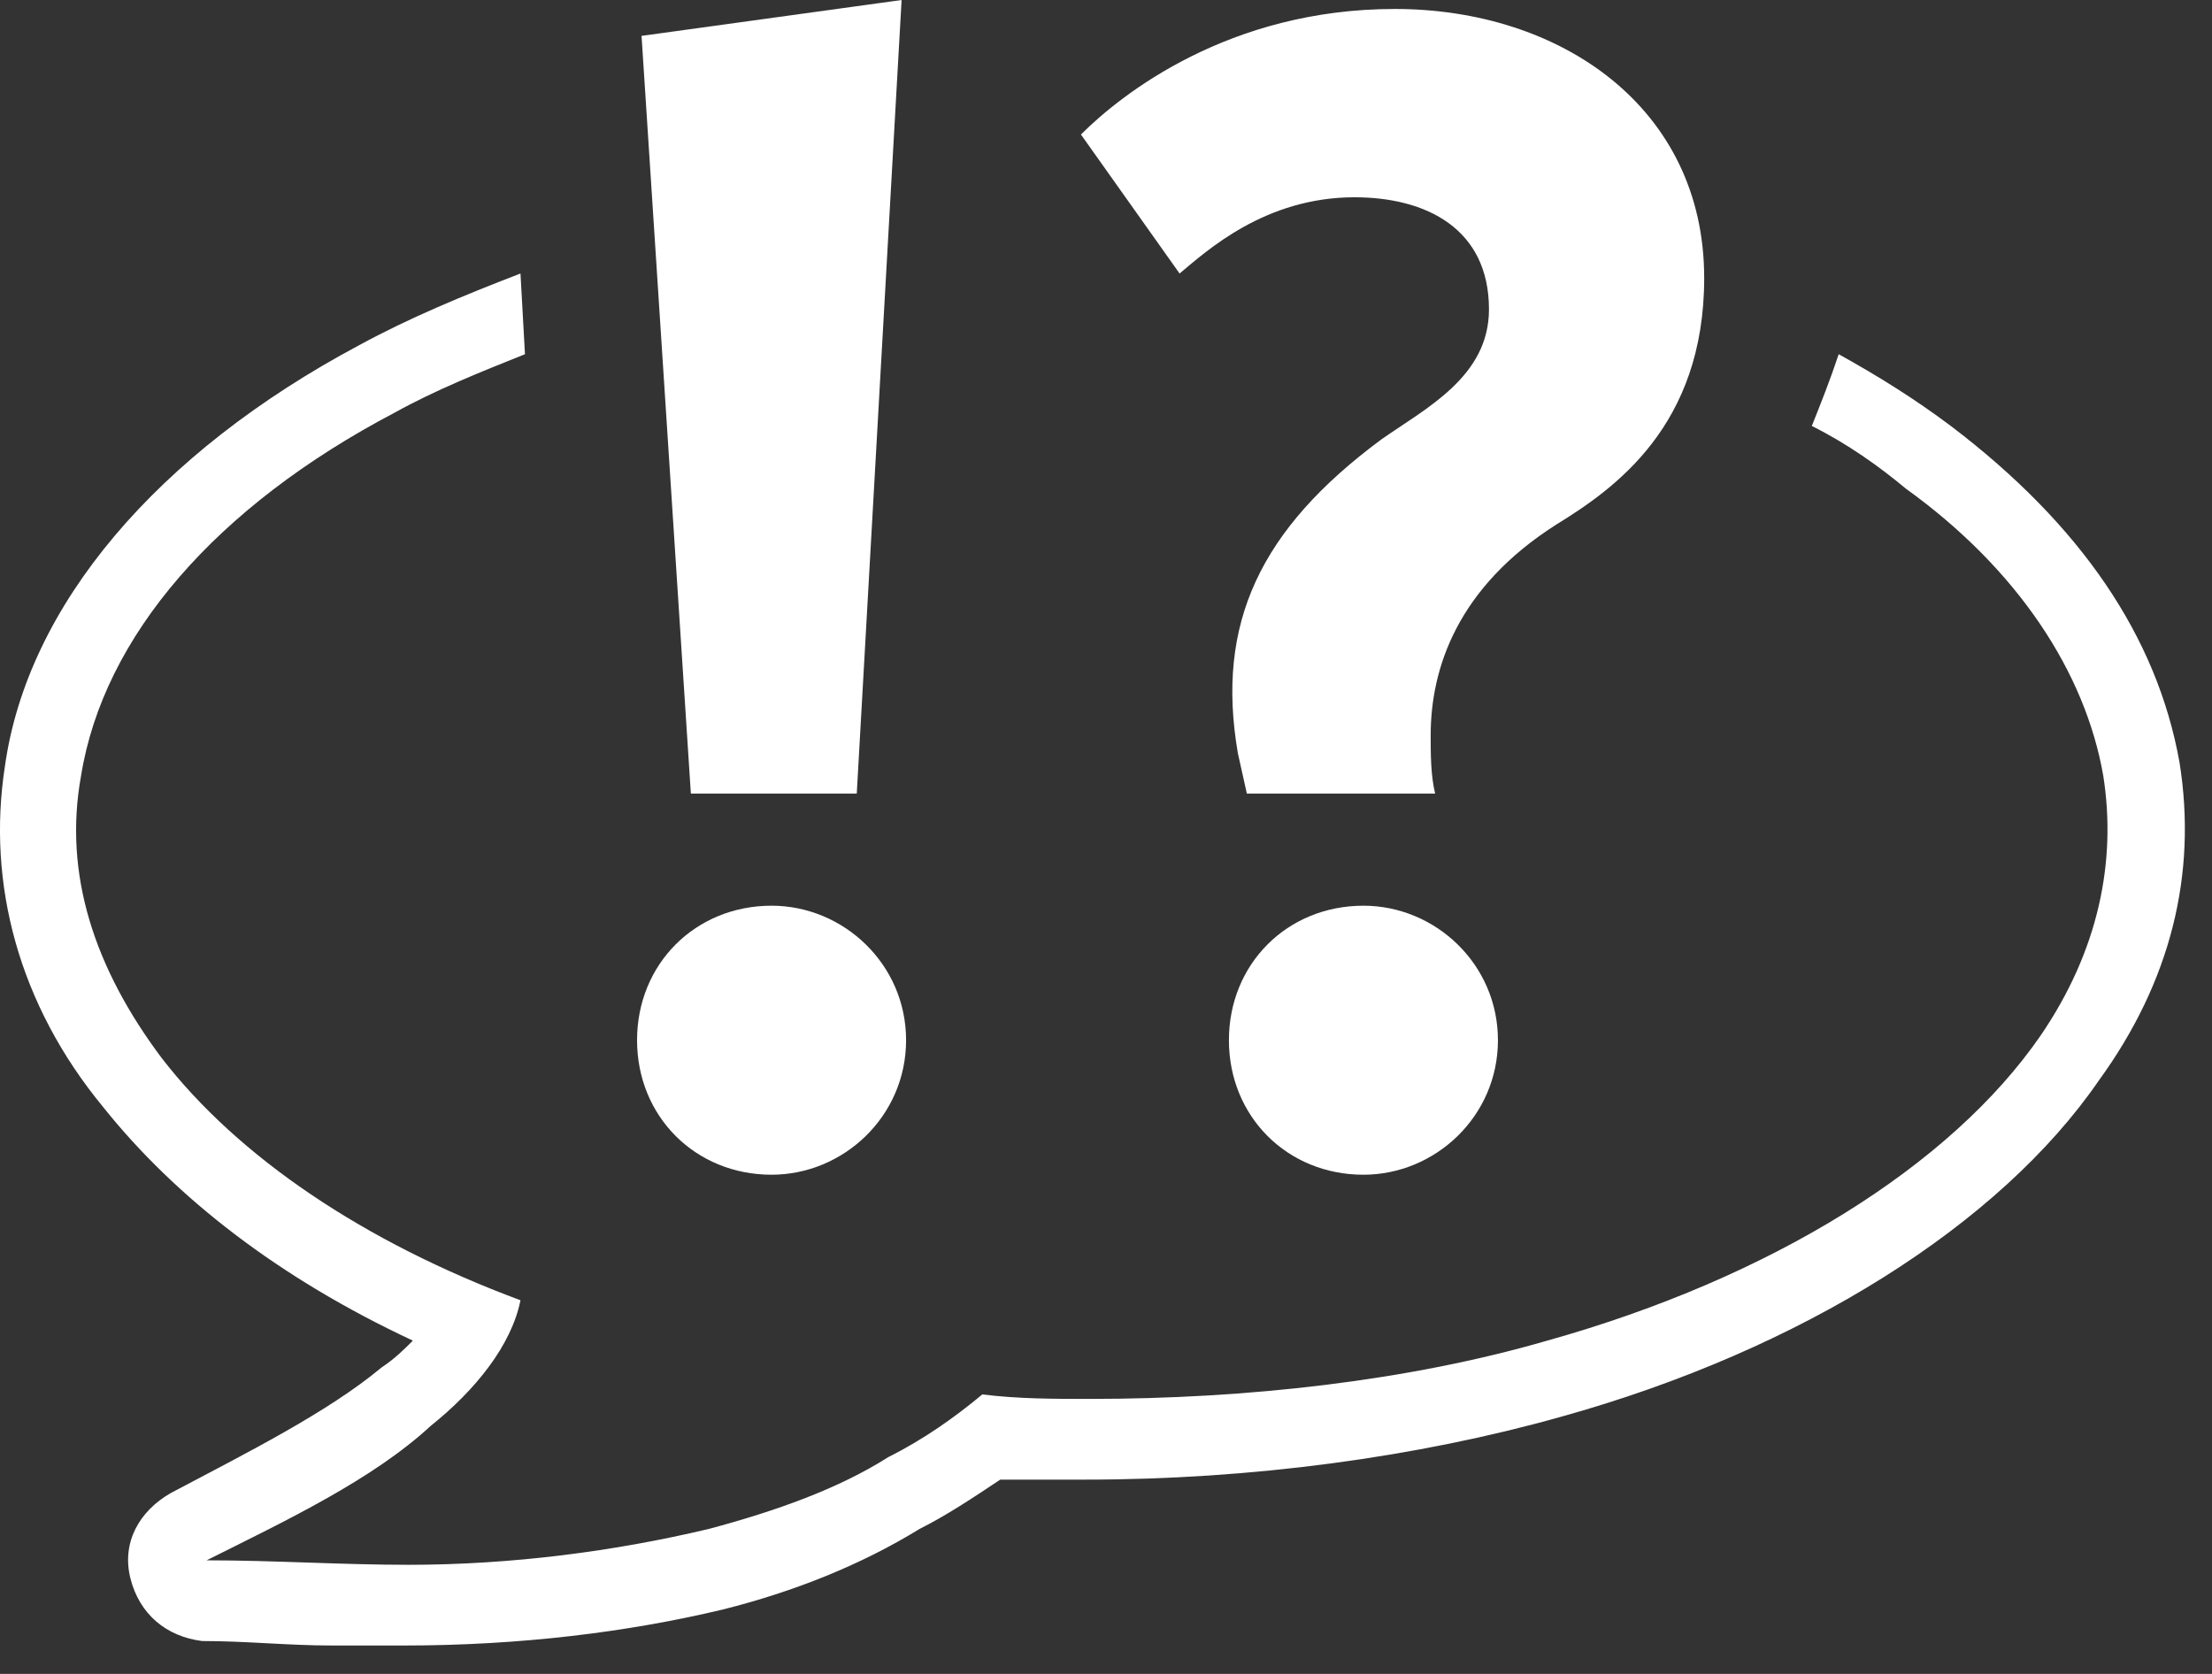 <?xml version="1.0" encoding="UTF-8" standalone="no"?>
<svg xmlns="http://www.w3.org/2000/svg" xmlns:xlink="http://www.w3.org/1999/xlink" xmlns:serif="http://www.serif.com/" width="100%" height="100%" viewBox="0 0 37 28" version="1.1" xml:space="preserve" style="fill-rule:evenodd;clip-rule:evenodd;stroke-linejoin:round;stroke-miterlimit:1.414;">
  <rect x="0" y="0" width="37" height="28" fill="#333333" stroke="none"/>
  <g>
    <path d="M36.456,12.75c-0.375,-2.1 -1.65,-3.975 -3.825,-5.625c-0.6,-0.45 -1.2,-0.825 -1.875,-1.2c-0.15,0.45 -0.3,0.825 -0.45,1.2c0.6,0.3 1.125,0.675 1.575,1.05c1.875,1.35 3,3.075 3.3,4.8c0.225,1.425 -0.075,2.925 -1.05,4.35c-1.5,2.175 -4.5,4.05 -8.25,5.1c-2.325,0.675 -5.025,0.975 -7.65,0.975c-0.6,0 -1.2,0 -1.8,-0.075c-0.45,0.375 -0.975,0.75 -1.575,1.05c-0.825,0.525 -1.875,0.9 -3,1.2c-1.575,0.375 -3.3,0.6 -5.025,0.6c-1.125,0 -2.25,-0.075 -3.375,-0.075c1.35,-0.675 2.775,-1.35 3.75,-2.25c0.75,-0.6 1.35,-1.35 1.5,-2.1c-2.625,-0.975 -4.725,-2.4 -6,-4.05c-1.125,-1.5 -1.65,-3.075 -1.35,-4.725c0.375,-2.325 2.25,-4.5 5.25,-6.075c0.675,-0.375 1.425,-0.675 2.175,-0.975l-0.075,-1.35c-0.975,0.375 -1.875,0.75 -2.7,1.2c-3.375,1.8 -5.55,4.35 -5.925,7.05c-0.3,1.95 0.225,3.975 1.65,5.7c1.2,1.5 2.925,2.85 5.175,3.9c-0.15,0.15 -0.3,0.3 -0.525,0.45c-0.9,0.75 -2.25,1.425 -3.525,2.1c-0.525,0.3 -0.825,0.825 -0.675,1.425c0.15,0.6 0.6,0.975 1.2,1.05c0.75,0 1.425,0.075 2.175,0.075c0.375,0 0.75,0 1.2,0c1.95,0 3.75,-0.225 5.325,-0.6c1.2,-0.3 2.325,-0.75 3.3,-1.35c0.45,-0.225 0.9,-0.525 1.35,-0.825c0.45,0 0.975,0 1.425,0c2.775,0 5.55,-0.375 7.95,-1.05c4.05,-1.125 7.35,-3.225 9,-5.625c1.2,-1.65 1.65,-3.45 1.35,-5.325Z" style="fill:#fff;fill-rule:nonzero;"></path>
    <g>
      <path d="M10.656,17.4c0,-1.275 0.975,-2.25 2.25,-2.25c1.2,0 2.25,0.975 2.25,2.25c0,1.275 -1.05,2.25 -2.25,2.25c-1.275,0 -2.25,-0.975 -2.25,-2.25Zm0.9,-4.125l-0.825,-12.675l4.35,-0.6l-0.75,13.275l-2.775,0Z" style="fill:#fff;fill-rule:nonzero;"></path>
      <path d="M20.856,13.275l-0.15,-0.675c-0.375,-2.175 0.375,-3.75 2.4,-5.25c0.75,-0.525 1.8,-1.05 1.8,-2.175c0,-1.35 -1.05,-1.875 -2.25,-1.875c-1.5,0 -2.475,0.9 -2.925,1.275l-1.65,-2.325c0.675,-0.675 2.475,-2.1 5.25,-2.1c2.775,0 5.175,1.65 5.175,4.5c0,2.475 -1.5,3.525 -2.475,4.125c-1.65,1.05 -2.1,2.4 -2.1,3.525c0,0.3 0,0.675 0.075,0.975l-3.15,0Zm-0.3,4.125c0,-1.275 0.975,-2.25 2.25,-2.25c1.2,0 2.25,0.975 2.25,2.25c0,1.275 -1.05,2.25 -2.25,2.25c-1.275,0 -2.25,-0.975 -2.25,-2.25Z" style="fill:#fff;fill-rule:nonzero;"></path>
    </g>
  </g>
</svg>
